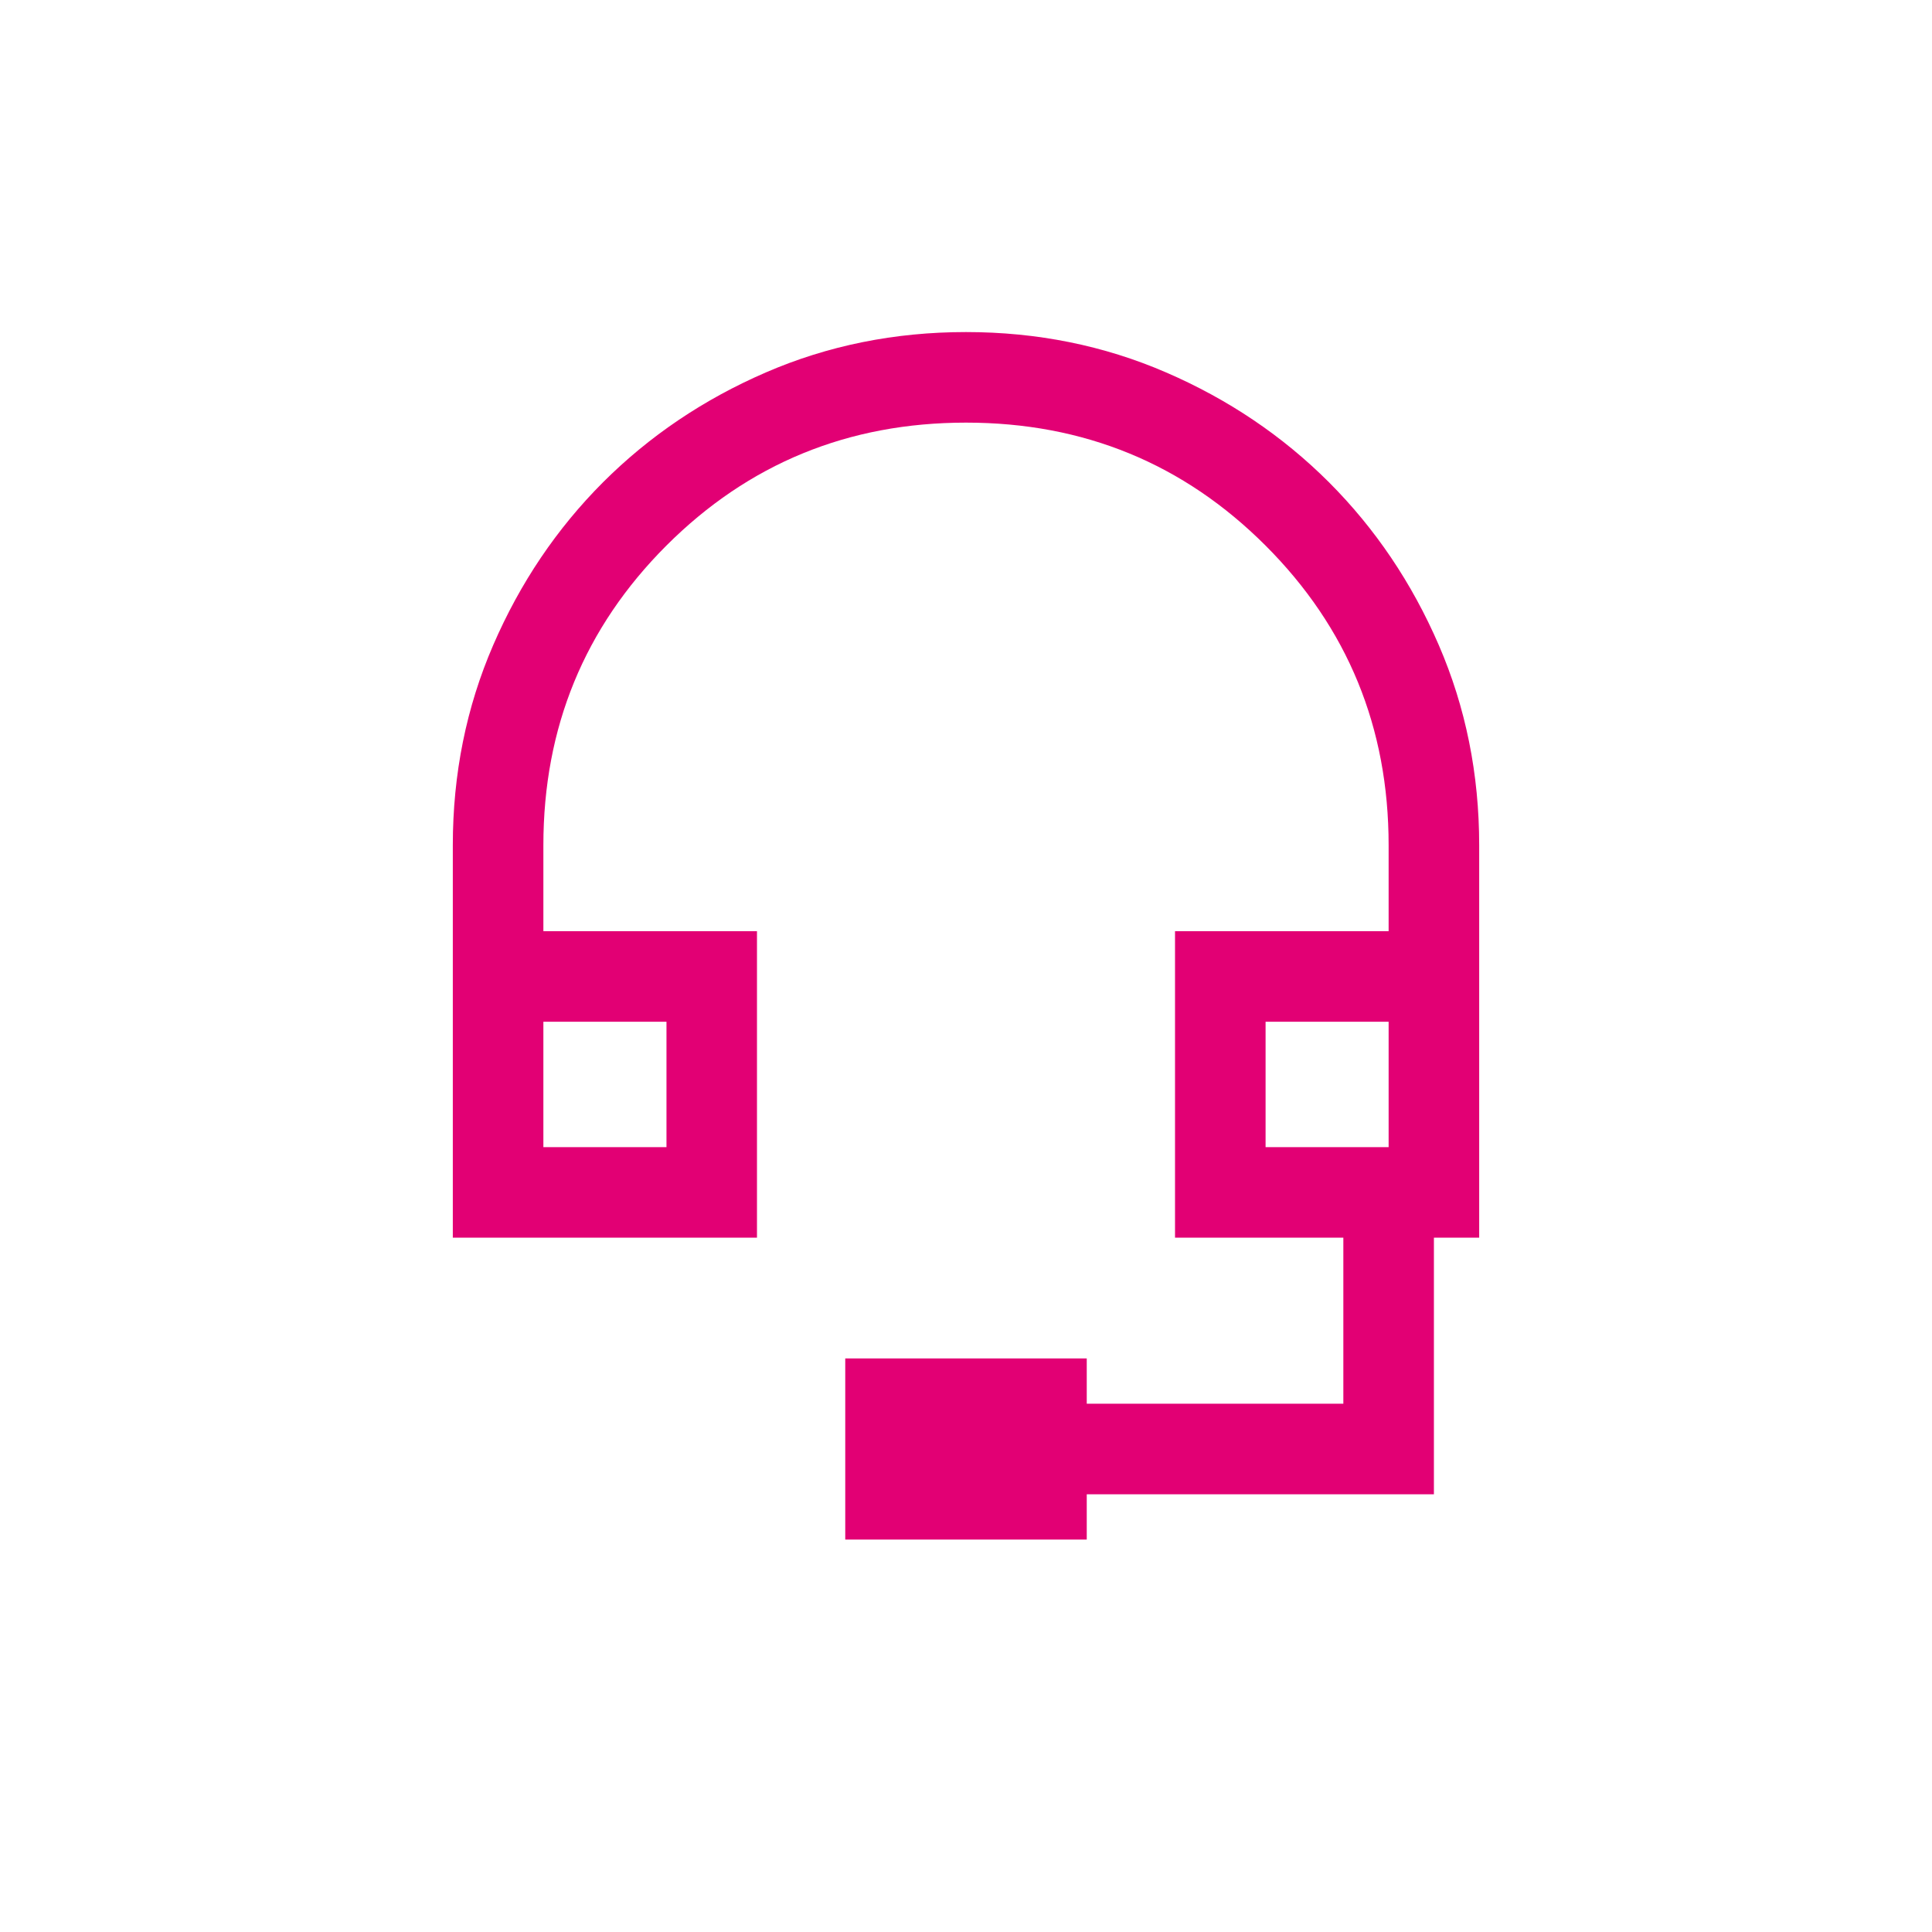 <svg width="32" height="32" viewBox="0 0 32 32" fill="none" xmlns="http://www.w3.org/2000/svg">
<path fill-rule="evenodd" clip-rule="evenodd" d="M7.5 20.5V14.001C7.5 12.821 7.723 11.715 8.169 10.685C8.615 9.654 9.222 8.755 9.988 7.988C10.755 7.222 11.654 6.615 12.684 6.169C13.714 5.723 14.82 5.5 15.999 5.5C17.179 5.5 18.285 5.723 19.315 6.169C20.346 6.615 21.245 7.222 22.012 7.988C22.778 8.755 23.385 9.654 23.831 10.685C24.277 11.716 24.5 12.821 24.5 14.002V20.5H23.75V24.75H18V25.5H14V22.5H18V23.25H22.25V20.5H19.462V15.423H23V14C23 12.05 22.321 10.396 20.962 9.037C19.604 7.679 17.95 7 16 7C14.05 7 12.396 7.679 11.037 9.037C9.679 10.396 9 12.05 9 14V15.423H12.538V20.5H7.5ZM9 19H11.039V16.923H9V19ZM20.962 19H23V16.923H20.962V19Z" fill="#E20074"/>
</svg>
